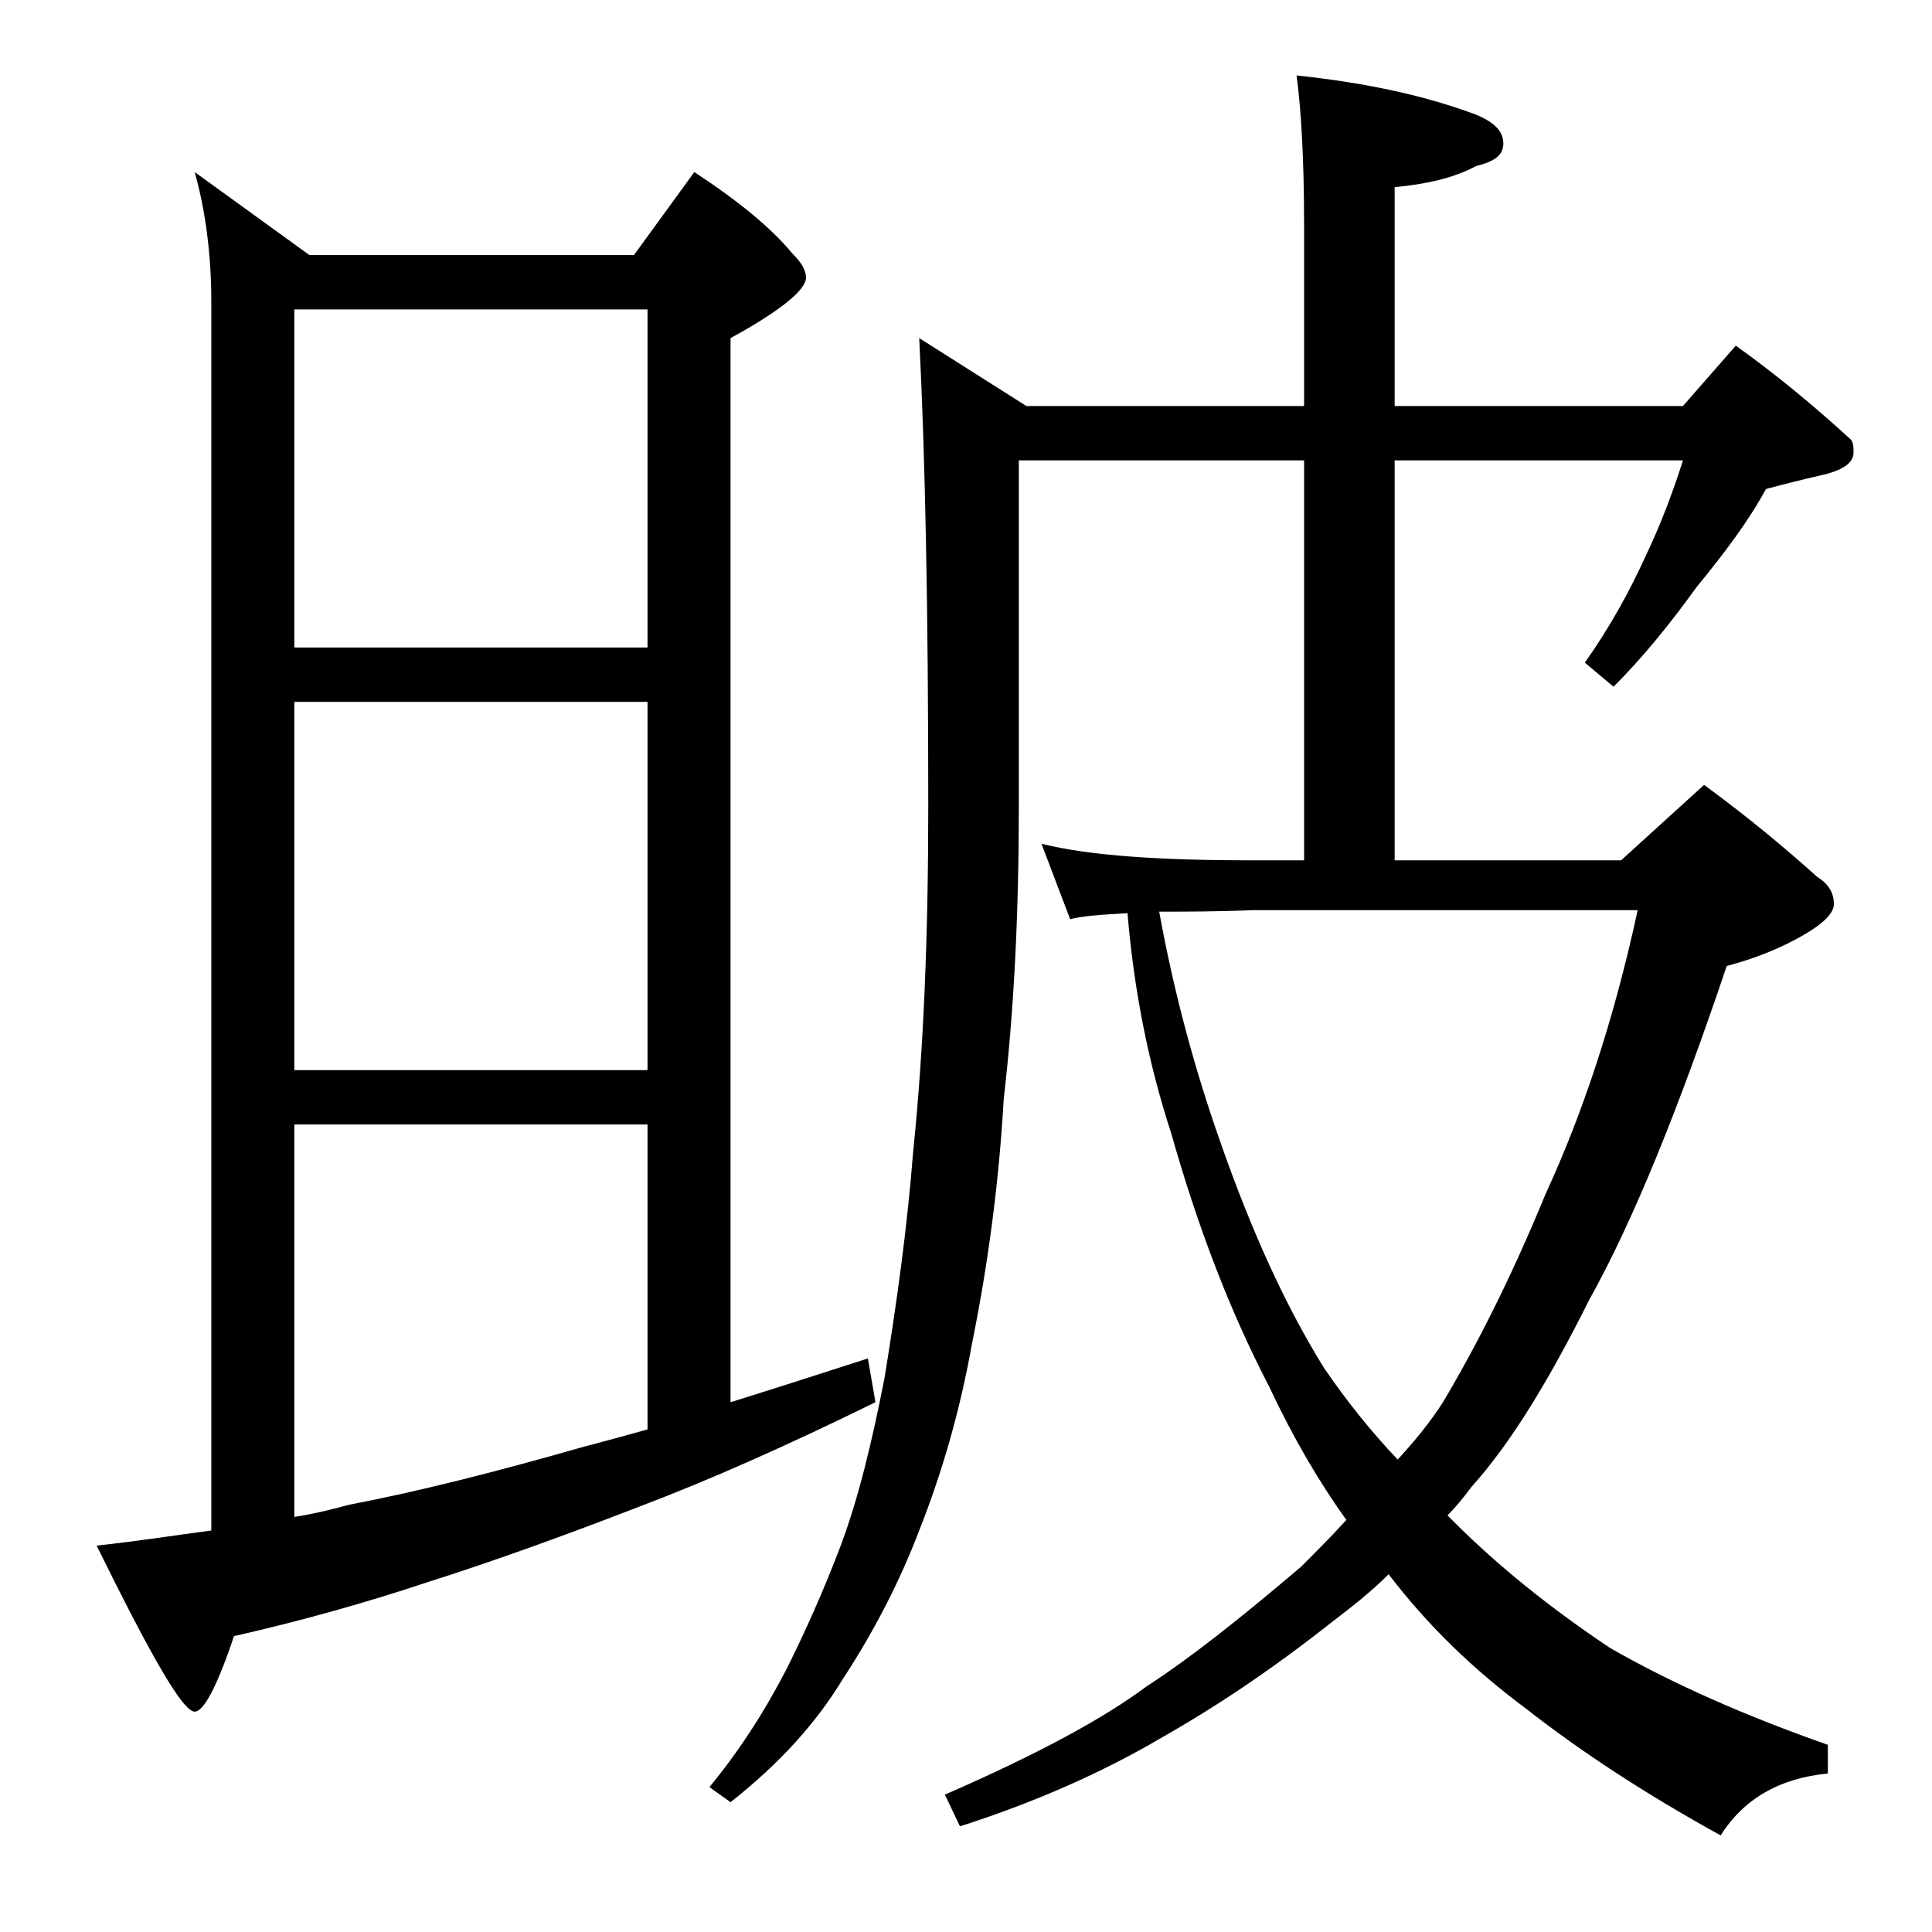 <?xml version="1.0" encoding="utf-8"?>
<!-- Generator: Adobe Illustrator 18.0.0, SVG Export Plug-In . SVG Version: 6.00 Build 0)  -->
<!DOCTYPE svg PUBLIC "-//W3C//DTD SVG 1.1//EN" "http://www.w3.org/Graphics/SVG/1.1/DTD/svg11.dtd">
<svg version="1.1" id="Layer_1" xmlns="http://www.w3.org/2000/svg" xmlns:xlink="http://www.w3.org/1999/xlink" x="0px" y="0px"
	 viewBox="0 0 128 128" enable-background="new 0 0 128 128" xml:space="preserve">
<path d="M12.9,11.4l7.6,5.5H42l4-5.5c2.9,1.9,5.1,3.7,6.5,5.4c0.6,0.6,0.9,1.1,0.9,1.6c0,0.8-1.7,2.2-5,4v70.5
	c2.9-0.9,6-1.9,9.1-2.9l0.5,2.9c-5.9,2.9-11.1,5.2-15.6,6.9c-4.9,1.9-9.6,3.6-14,5c-4.2,1.4-8.5,2.6-12.9,3.6c-1.1,3.3-2,5-2.6,5
	c-0.8,0-2.9-3.7-6.5-11c2.8-0.3,5.3-0.7,7.6-1V20C14,16.8,13.6,13.9,12.9,11.4z M19.5,42.9h23.4V20.5H19.5V42.9z M19.5,70.9h23.4
	V46.5H19.5V70.9z M19.5,100.5c1.3-0.2,2.5-0.5,3.6-0.8c4.7-0.9,9.8-2.2,15.4-3.8c1.5-0.4,3-0.8,4.4-1.2V74.5H19.5V100.5z M67.5,30.5
	v22.9c0,6.9-0.3,13.4-1,19.4c-0.3,5.3-1,10.8-2.1,16.2c-0.8,4.5-2,8.6-3.5,12.4c-1.3,3.4-3,6.7-5.1,9.9c-1.7,2.8-4.1,5.5-7.4,8.1
	l-1.4-1c1.9-2.3,3.6-4.9,5.1-7.8c1.3-2.6,2.5-5.3,3.6-8.2c1.2-3.2,2.1-7,2.9-11.1c0.8-4.9,1.5-9.9,1.9-15c0.7-6.8,1-14.4,1-22.9
	c0-12.9-0.2-23.2-0.6-31l7.1,4.5h18.4V15c0-4.5-0.2-7.8-0.5-10c4.8,0.5,8.7,1.4,11.9,2.6c1.2,0.5,1.8,1.1,1.8,1.9s-0.6,1.2-1.8,1.5
	c-1.5,0.8-3.3,1.2-5.4,1.4v14.5h19.1l3.5-4c2.8,2,5.3,4.1,7.6,6.2c0.2,0.2,0.2,0.5,0.2,0.9c0,0.7-0.8,1.2-2.2,1.5
	c-1.3,0.3-2.5,0.6-3.6,0.9c-1.2,2.2-2.8,4.3-4.6,6.5c-1.8,2.5-3.6,4.7-5.5,6.6l-1.9-1.6c1.7-2.4,3-4.8,4-7c1.1-2.3,1.9-4.5,2.5-6.4
	H92.4V57h15l5.5-5c3,2.2,5.5,4.3,7.5,6.1c0.8,0.5,1.1,1.1,1.1,1.8c0,0.6-0.7,1.3-2.1,2.1c-1.4,0.8-3.1,1.5-5,2
	c-3.2,9.5-6.2,16.9-9.1,22.1c-2.7,5.4-5.2,9.5-7.8,12.4c-0.6,0.8-1.1,1.4-1.6,1.9c0.2,0.2,0.3,0.3,0.4,0.4c3,3,6.5,5.8,10.4,8.4
	c4.2,2.4,9,4.5,14.4,6.4v1.9c-3.2,0.3-5.6,1.7-7.1,4.1c-4.9-2.7-9.2-5.5-12.9-8.4c-3.5-2.6-6.5-5.5-9.1-8.9
	c-1.2,1.2-2.5,2.2-3.8,3.2c-3.8,3-7.5,5.5-11.2,7.6c-3.9,2.3-8.4,4.3-13.4,5.9l-1-2.1c6.2-2.7,10.6-5.1,13.4-7.2
	c2.8-1.8,6.2-4.5,10.2-7.9c1-1,2-2,3-3.1c-1.8-2.5-3.5-5.4-5.1-8.8c-2.7-5.2-4.8-10.8-6.5-16.8c-1.6-4.9-2.5-9.8-2.9-14.6
	c-1.8,0.1-3.1,0.2-3.8,0.4l-1.9-5c3.2,0.8,7.9,1.1,14,1.1h3.4V30.5H67.5z M76.8,60.4c1,5.5,2.4,10.6,4.1,15.4
	c2,5.7,4.2,10.6,6.8,14.8c1.5,2.2,3.1,4.2,4.9,6.1c1.1-1.2,2.1-2.4,3-3.8c2.2-3.7,4.5-8.2,6.8-13.8c2.4-5.2,4.5-11.4,6.1-18.8H83
	C80.6,60.4,78.5,60.4,76.8,60.4z"/>
</svg>

